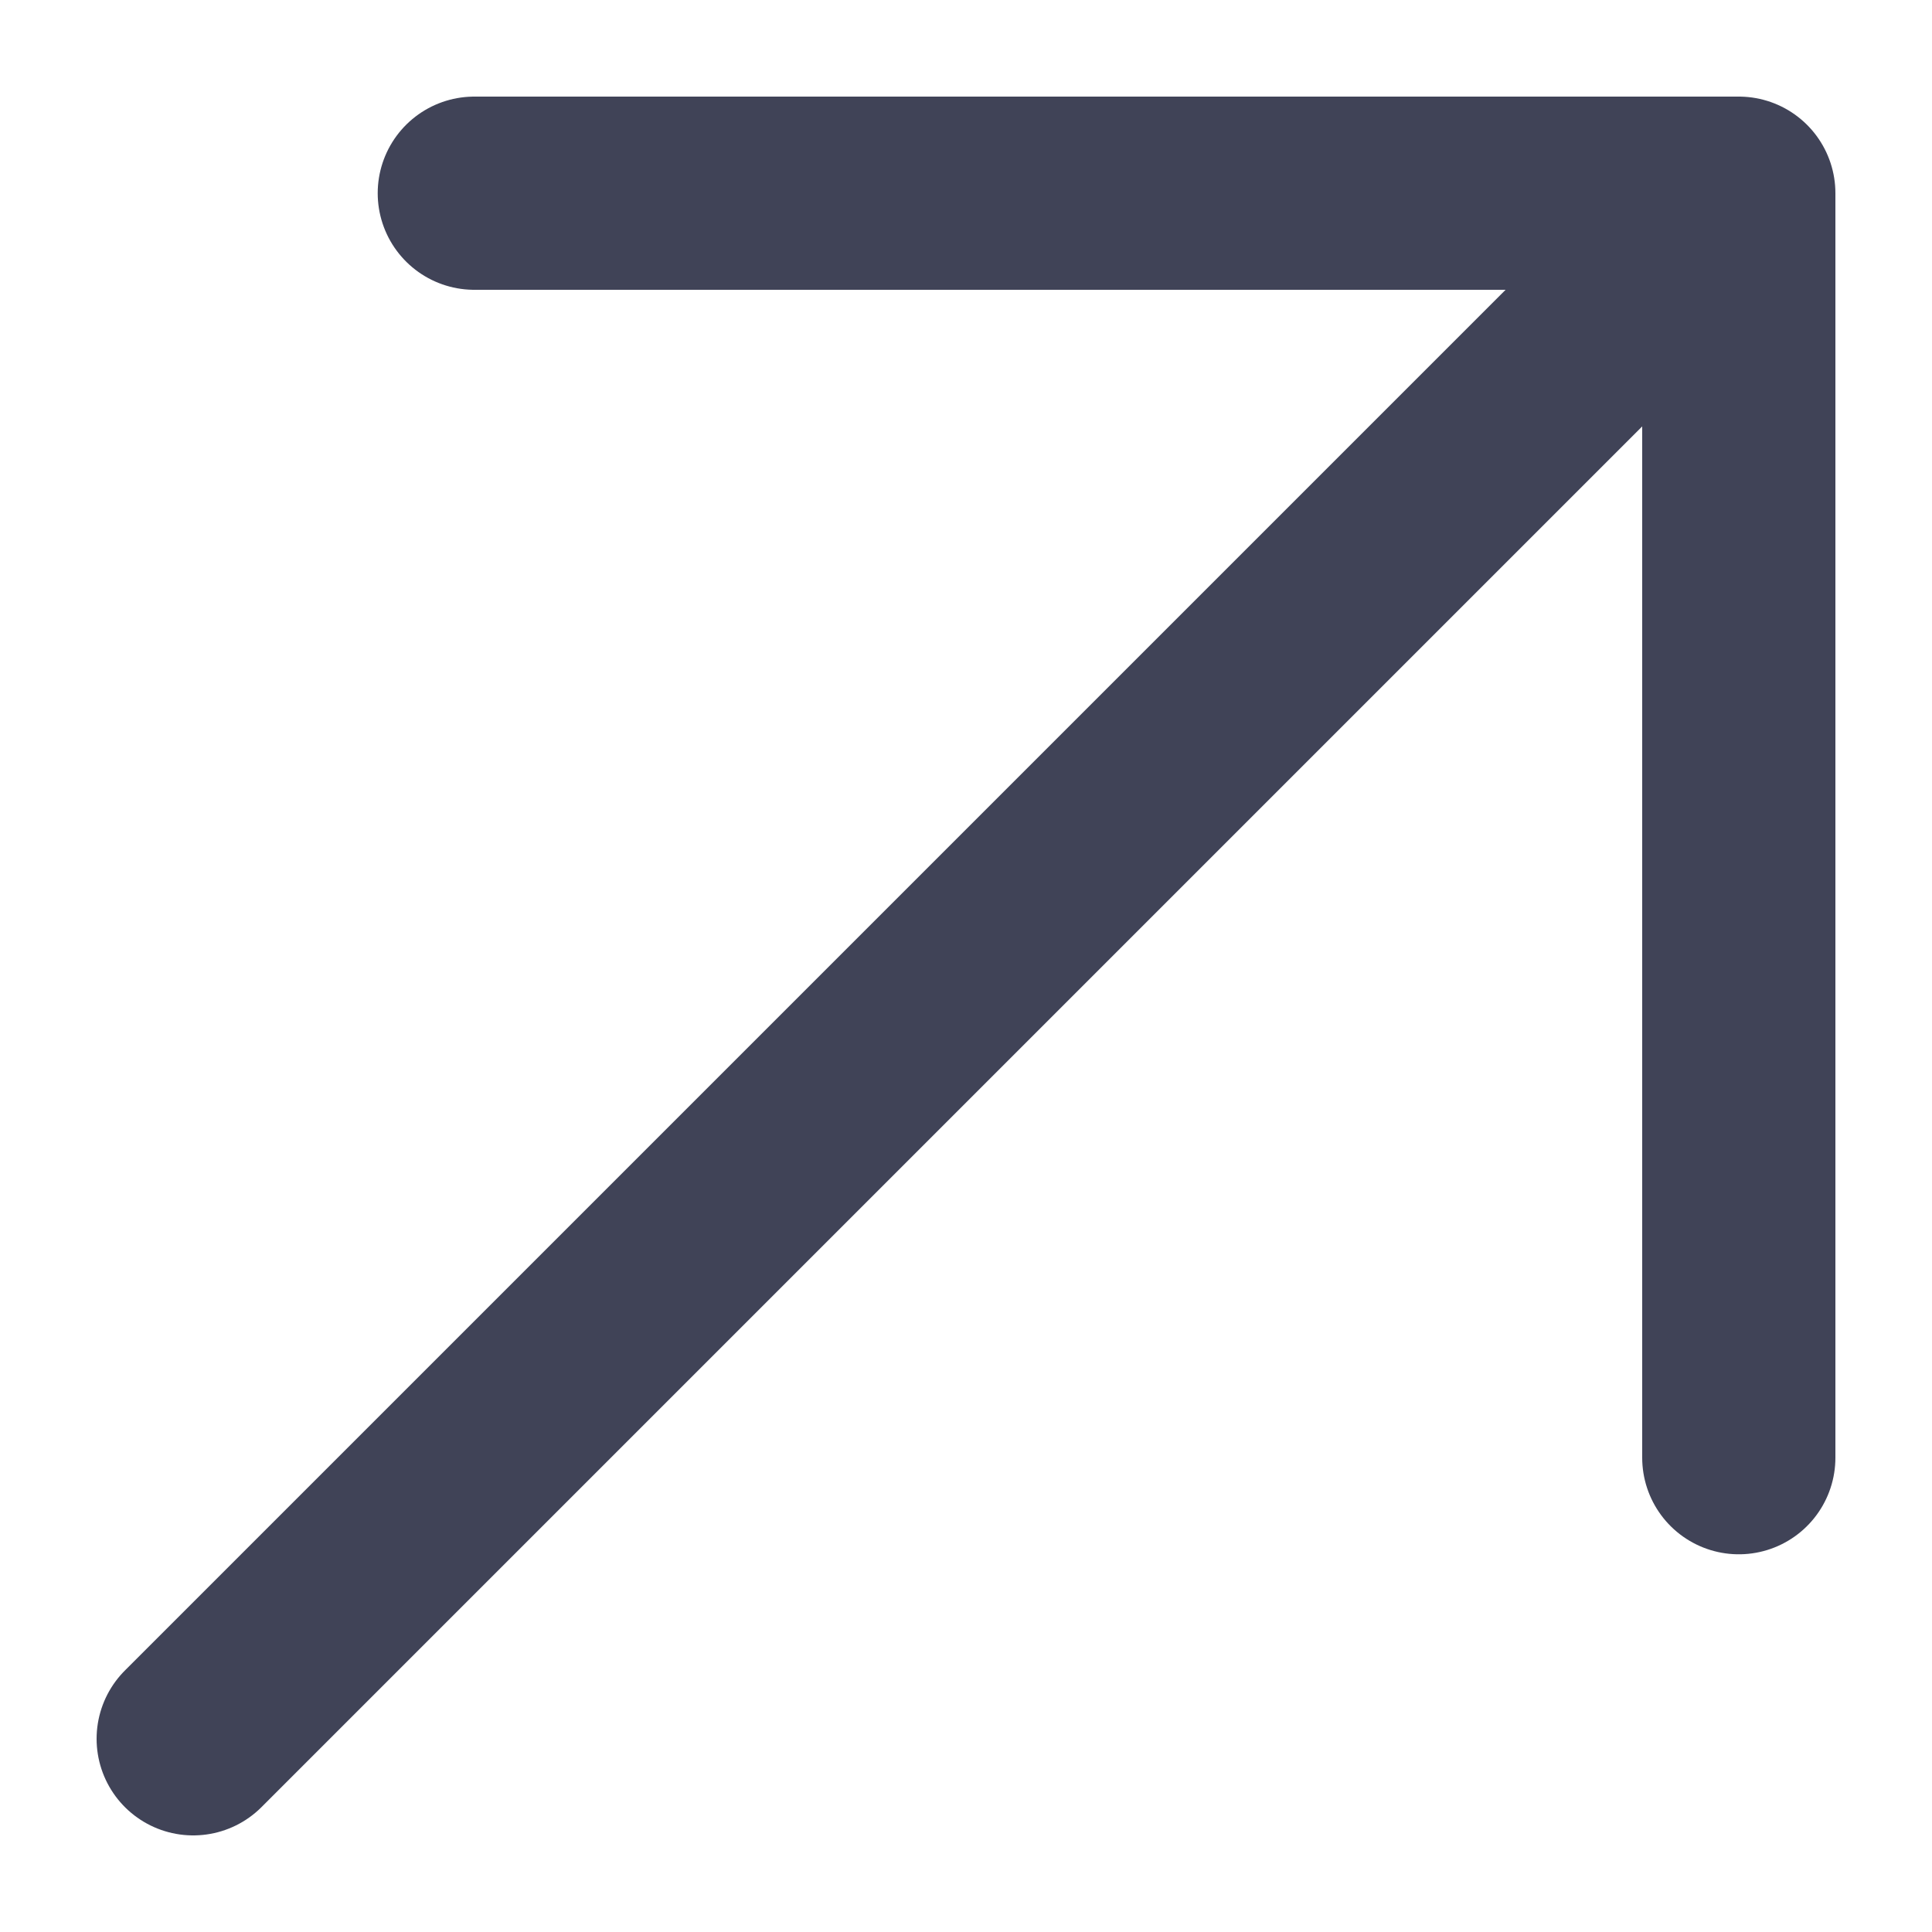 <svg width="10" height="10" viewBox="0 0 10 10" fill="none" xmlns="http://www.w3.org/2000/svg">
<path d="M1 9L9 1M9 1L9 7.545M9 1L2.455 1" stroke="#404357" stroke-linecap="round" stroke-linejoin="round"/>
</svg>

